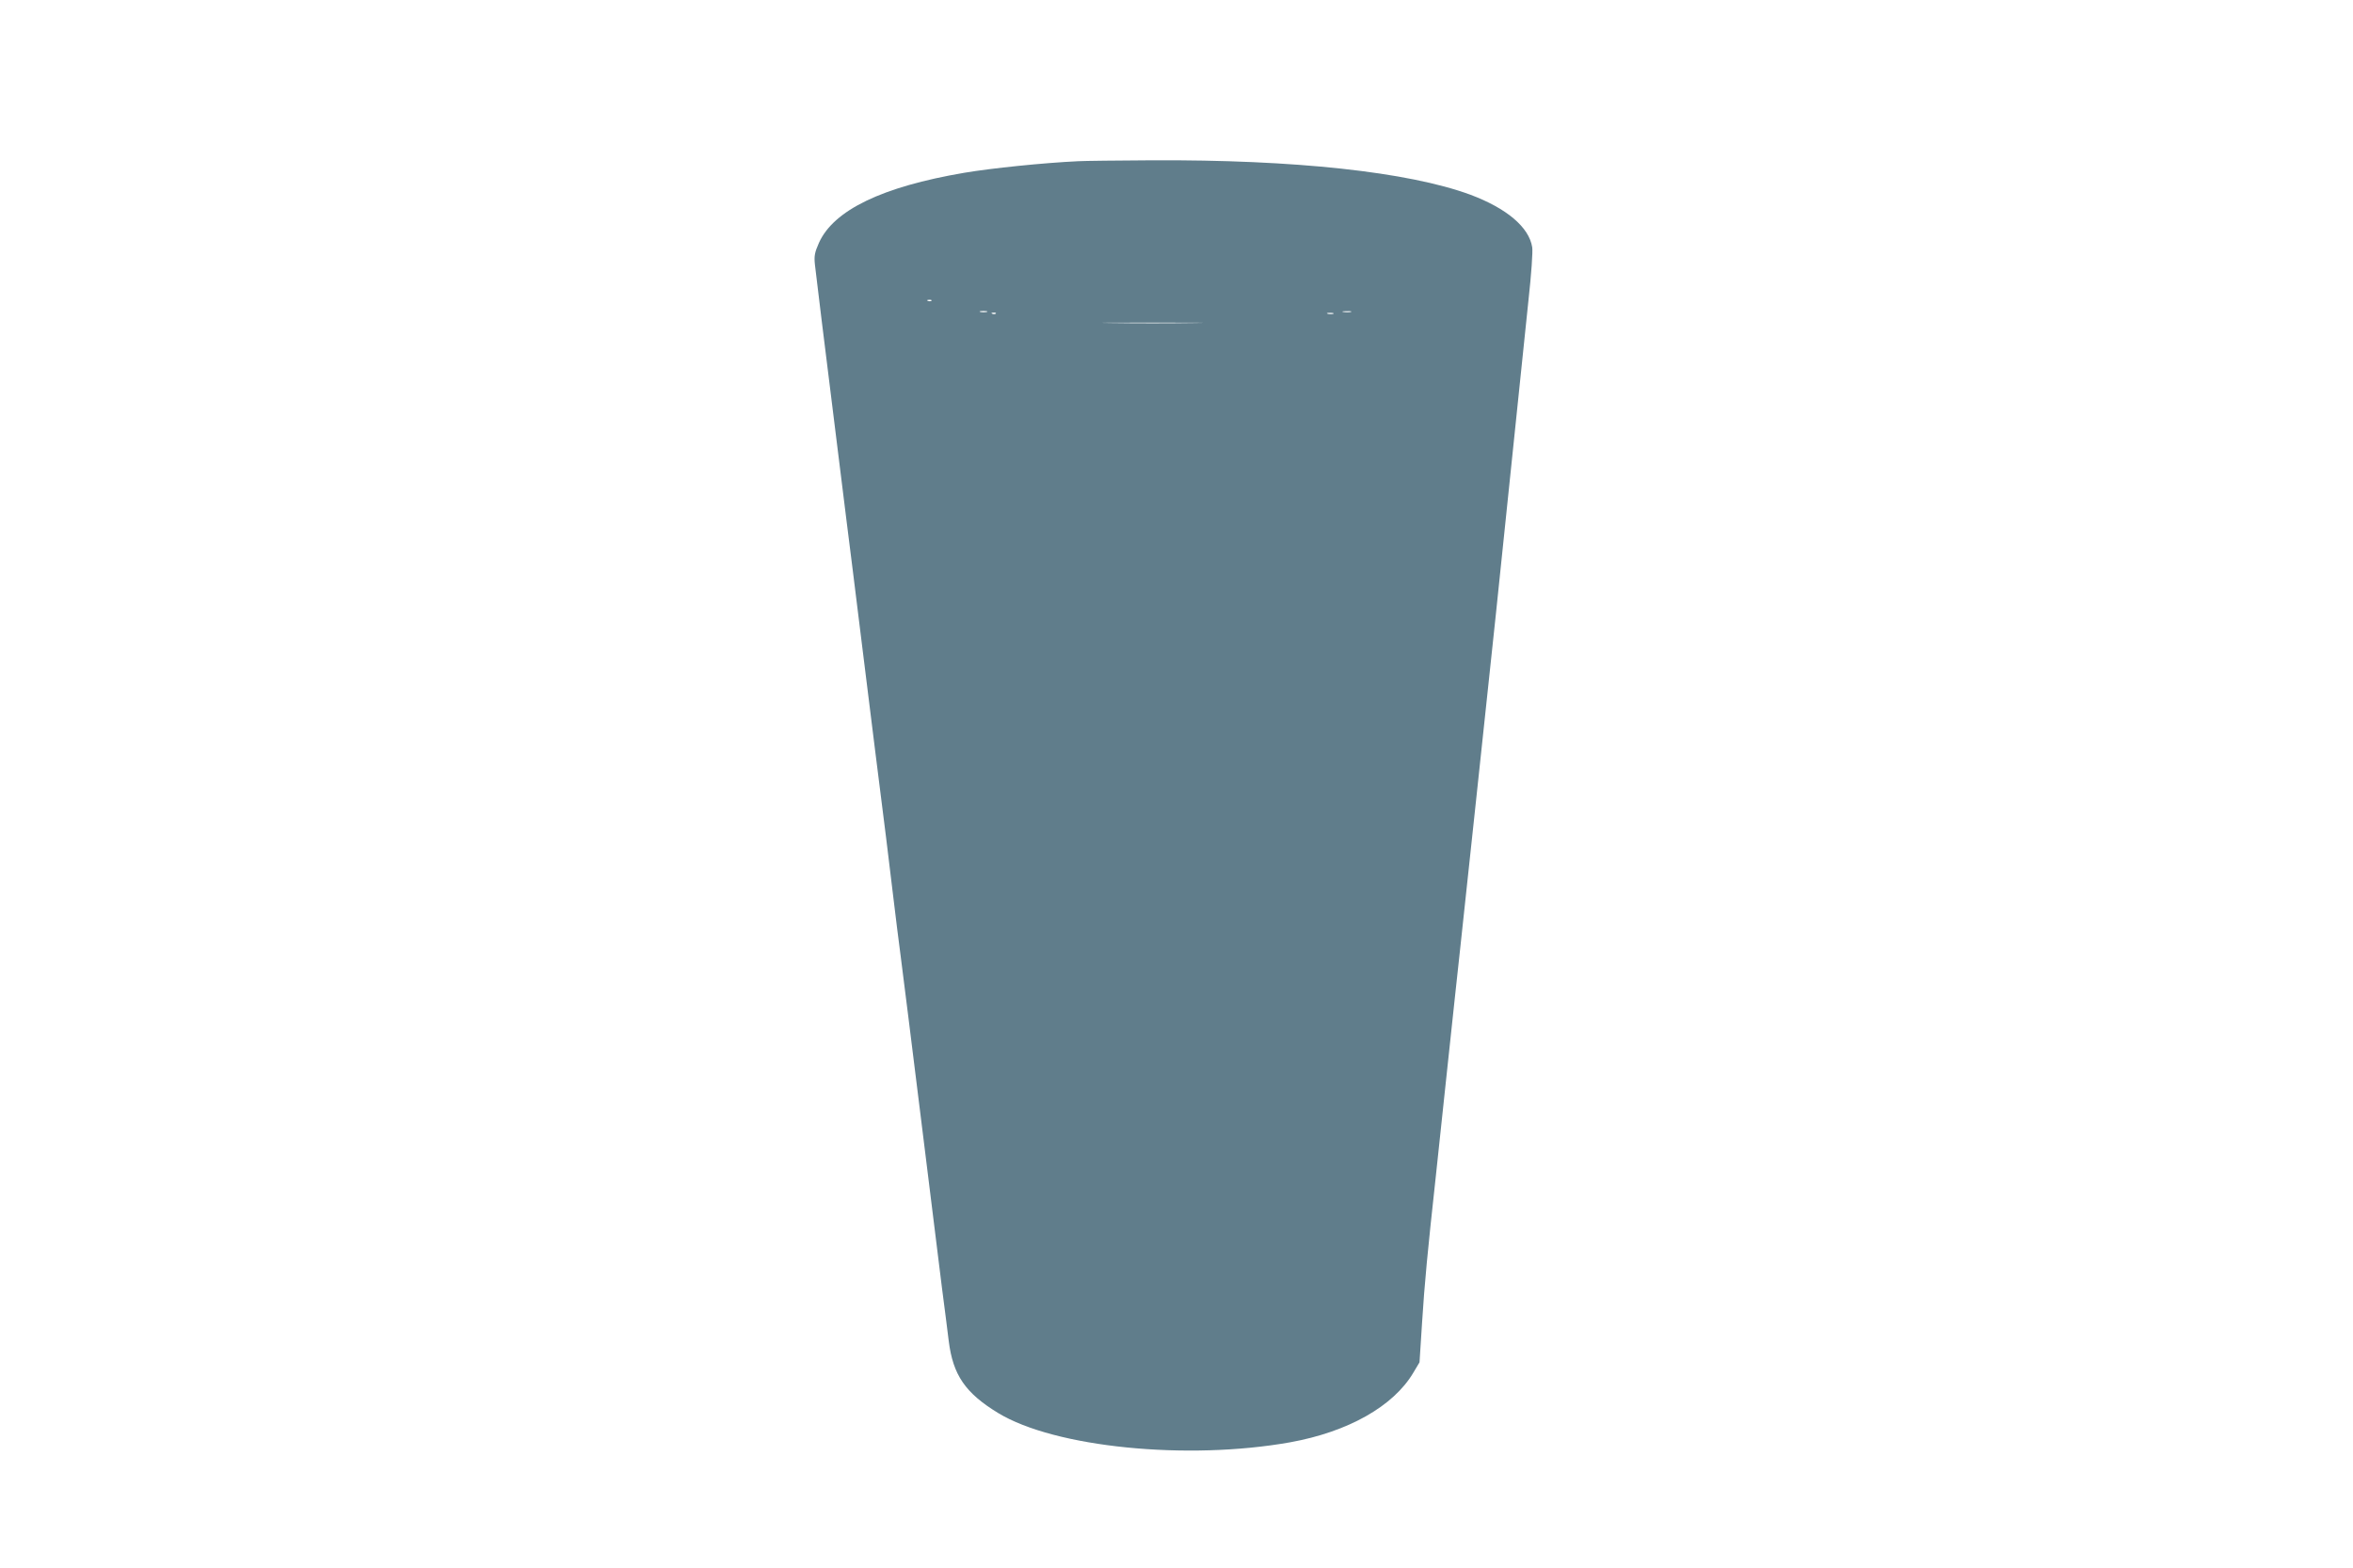 <?xml version="1.0" standalone="no"?>
<!DOCTYPE svg PUBLIC "-//W3C//DTD SVG 20010904//EN"
 "http://www.w3.org/TR/2001/REC-SVG-20010904/DTD/svg10.dtd">
<svg version="1.0" xmlns="http://www.w3.org/2000/svg"
 width="1280pt" height="853pt" viewBox="0 0 1280 853"
 preserveAspectRatio="xMidYMid meet">
<g transform="translate(0,853) scale(0.1,-0.1)"
fill="#607d8b" stroke="none">
<path d="M5865 7653 c-191 -9 -472 -38 -620 -63 -446 -76 -710 -203 -790 -381
-23 -52 -27 -71 -22 -118 5 -48 36 -301 171 -1386 14 -110 53 -420 86 -690 60
-483 90 -726 130 -1040 11 -88 29 -236 40 -330 11 -93 29 -237 40 -320 11 -82
60 -478 110 -880 50 -401 101 -815 114 -920 14 -104 30 -235 37 -290 23 -185
90 -283 269 -392 308 -187 1028 -259 1589 -159 315 57 561 196 669 378 l34 57
14 218 c13 208 30 386 74 788 11 99 33 311 50 470 17 160 42 391 55 515 14
124 38 353 55 510 17 157 44 409 60 560 86 802 143 1344 175 1660 31 303 75
721 110 1060 15 135 24 263 20 285 -17 109 -139 212 -337 286 -337 124 -955
191 -1733 187 -187 -1 -367 -3 -400 -5z m-798 -759 c-3 -3 -12 -4 -19 -1 -8 3
-5 6 6 6 11 1 17 -2 13 -5z m301 -61 c-10 -2 -26 -2 -35 0 -10 3 -2 5 17 5 19
0 27 -2 18 -5z m1980 0 c-10 -2 -28 -2 -40 0 -13 2 -5 4 17 4 22 1 32 -1 23
-4z m-1931 -9 c-3 -3 -12 -4 -19 -1 -8 3 -5 6 6 6 11 1 17 -2 13 -5z m1836 -1
c-7 -2 -21 -2 -30 0 -10 3 -4 5 12 5 17 0 24 -2 18 -5z m-760 -50 c-123 -2
-323 -2 -445 0 -123 1 -23 2 222 2 245 0 345 -1 223 -2z"/>
</g>
</svg>
